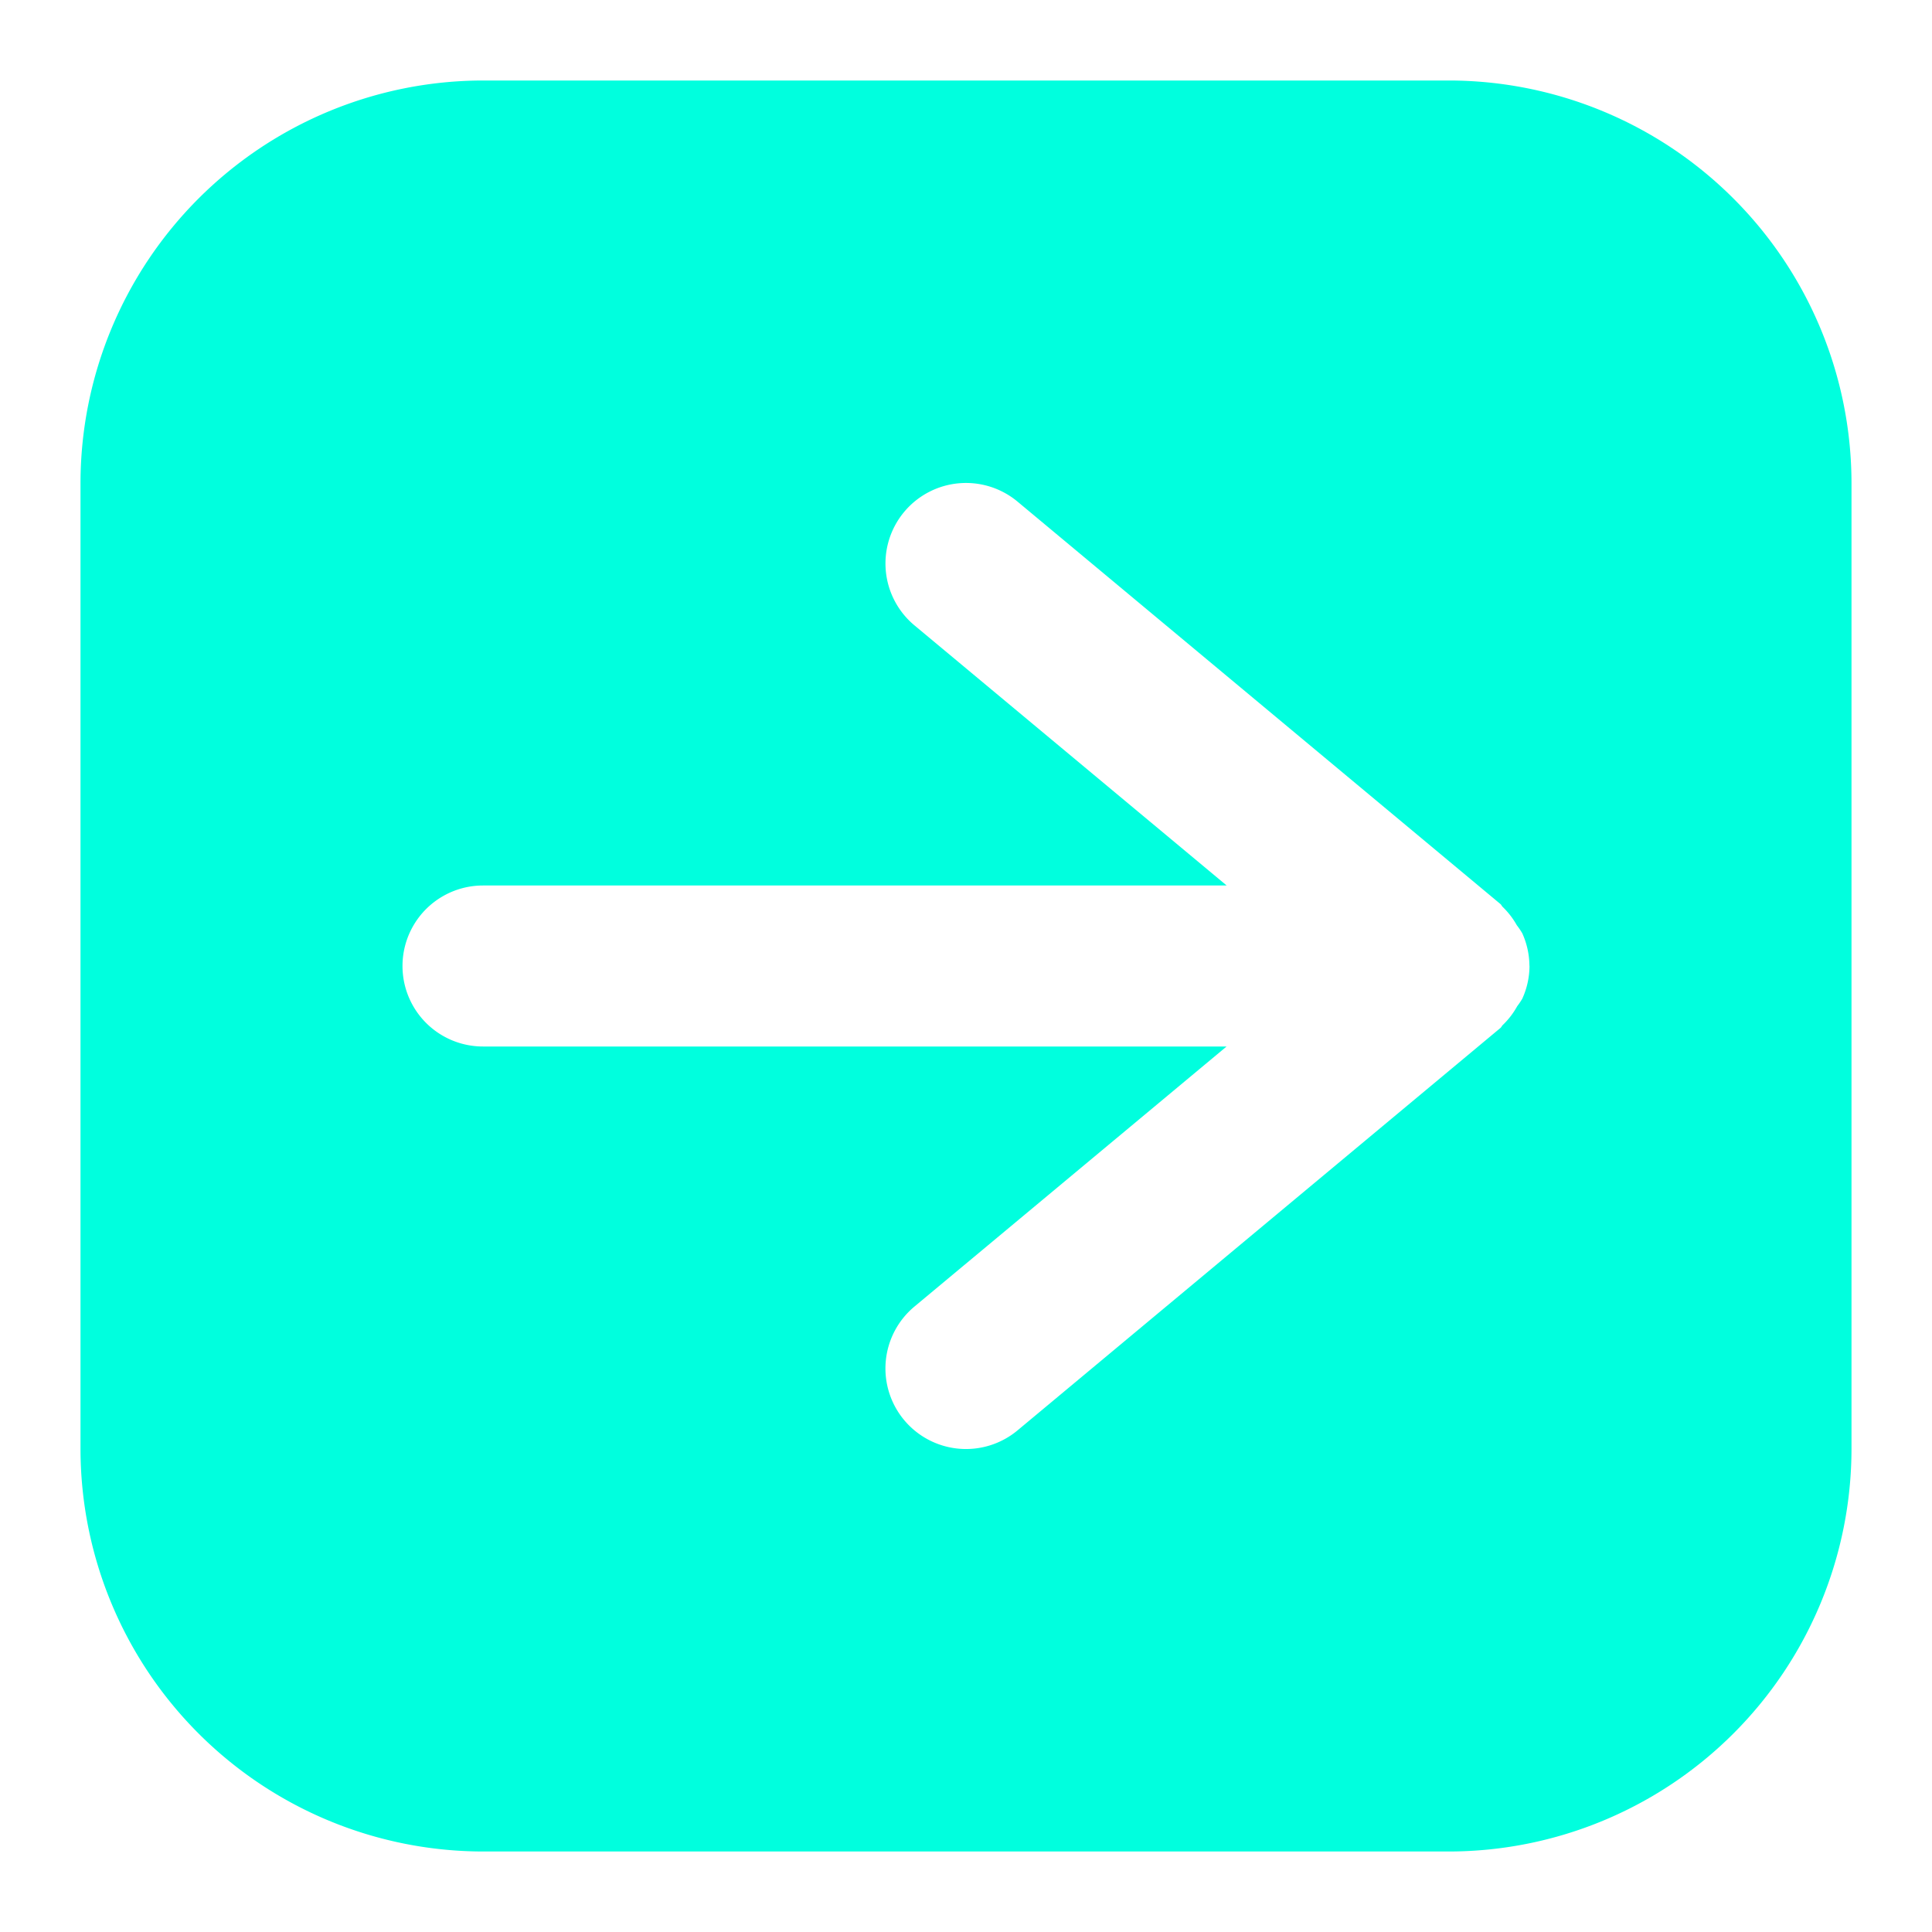<?xml version="1.0" encoding="UTF-8"?> <svg xmlns="http://www.w3.org/2000/svg" xmlns:xlink="http://www.w3.org/1999/xlink" xmlns:svgjs="http://svgjs.com/svgjs" width="512" height="512" x="0" y="0" viewBox="0 0 24 24" style="enable-background:new 0 0 512 512" xml:space="preserve" class=""> <g> <path d="M18 1H6a5.006 5.006 0 0 0-5 5v12a5.006 5.006 0 0 0 5 5h12a5.006 5.006 0 0 0 5-5V6a5.006 5.006 0 0 0-5-5Zm1 11a.99.99 0 0 1-.09.407.967.967 0 0 1-.063.093.986.986 0 0 1-.181.235c-.01.01-.015.024-.025.033l-6 5a1 1 0 1 1-1.282-1.537L15.237 13H6a1 1 0 0 1 0-2h9.238l-3.879-3.232a1 1 0 1 1 1.282-1.536l6 5c.01.009.015.024.026.034a.986.986 0 0 1 .175.227.953.953 0 0 1 .068.1.995.995 0 0 1 .089.402L19 12Z" data-name="Layer 2" fill="#00ffde" data-original="#000000" class=""></path> </g> </svg> 